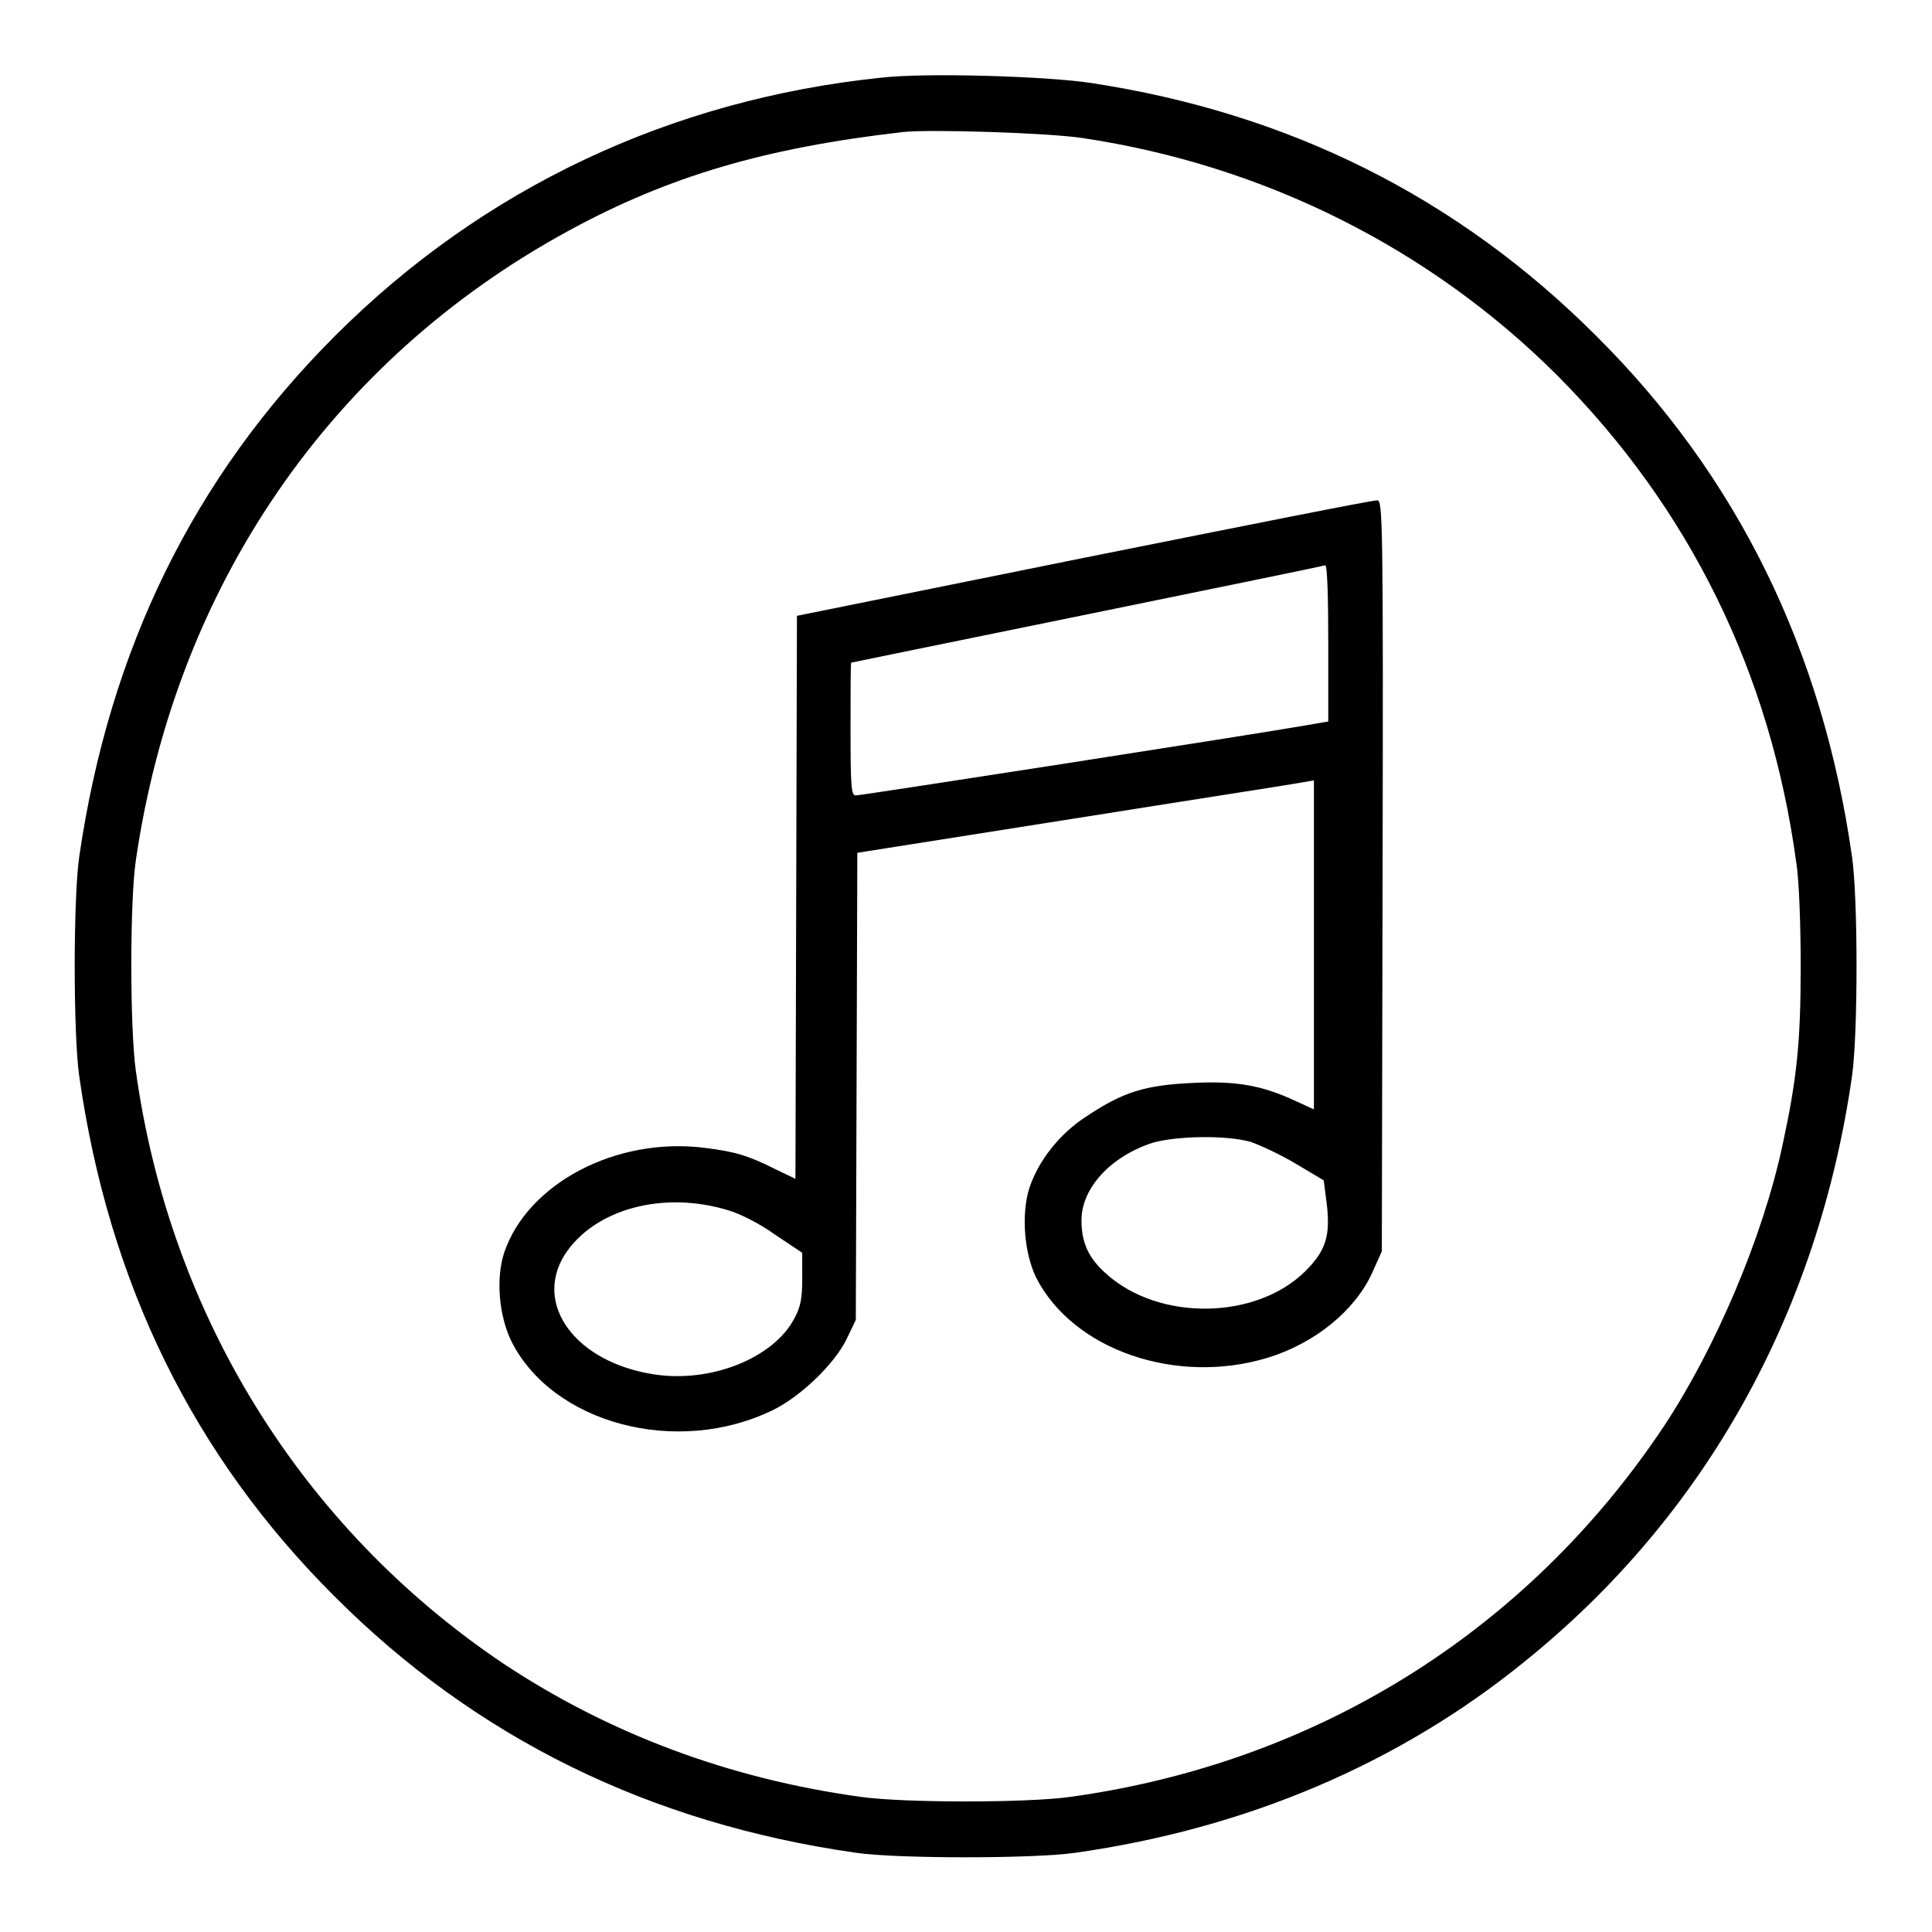 <?xml version="1.0" encoding="utf-8"?>
<!-- Svg Vector Icons : http://www.onlinewebfonts.com/icon -->
<!DOCTYPE svg PUBLIC "-//W3C//DTD SVG 1.1//EN" "http://www.w3.org/Graphics/SVG/1.1/DTD/svg11.dtd">
<svg version="1.1" xmlns="http://www.w3.org/2000/svg" xmlns:xlink="http://www.w3.org/1999/xlink" x="0px" y="0px" viewBox="0 0 256 256" enable-background="new 0 0 256 256" xml:space="preserve">
<g><g><g><path fill="#000000" d="M116.7,10.3C88.9,13.2,64,24.9,44.4,44.5c-18.8,18.8-29.9,41.6-33.9,69c-0.8,5.5-0.8,23.6,0,29.1c3.9,27.4,15.1,50.3,33.9,69c18.7,18.7,41.7,30,69,33.9c5.4,0.8,23.6,0.8,29.1,0c22.6-3.2,42.9-11.8,59.6-25.4c23.8-19.2,38.8-46.1,43.3-77.5c0.8-5.5,0.8-23.6,0-29.1c-3.9-27.3-15.1-50.3-33.9-69c-18.3-18.3-40.6-29.5-66.9-33.5C138.8,10.1,122.6,9.6,116.7,10.3z M143.5,18.3c24,3.6,46,14.6,62.9,31.5c17.5,17.6,28.2,39.4,31.6,64.4c0.4,2.4,0.6,8.5,0.6,13.9c0,10-0.5,14.8-2.4,23.6c-2.6,12.2-8.9,27-15.8,37.4c-18.1,27.1-46,44.5-78.6,49c-5.7,0.8-22,0.8-27.7,0c-17.5-2.4-33.5-8.4-47.6-17.8C40,202.4,22.5,174.3,18,141.9c-0.8-5.7-0.8-22.5,0-27.9c5.3-36.4,25.9-66.3,57.3-83.4c13.4-7.3,26.1-11,44.3-13.1C123.1,17.1,139,17.6,143.5,18.3z"/><path fill="#000000" d="M143.7,73.9l-38.1,7.7l-0.1,37.3l-0.1,37.3l-2.7-1.3c-3.6-1.8-5.3-2.3-9.3-2.8c-11.7-1.5-23.5,4.7-26.6,13.9c-1.1,3.4-0.7,8.2,0.9,11.6c5.4,11,22,15.5,34.8,9.2c3.6-1.8,7.9-5.9,9.6-9.2l1.3-2.7l0.1-30.9l0.1-31l28.5-4.5c15.7-2.5,29.3-4.6,30.3-4.8l1.7-0.3v21.8v21.8l-2.4-1.1c-4.5-2.1-7.9-2.7-13.8-2.4c-6.2,0.3-9.1,1.2-13.9,4.4c-3.6,2.3-6.4,5.9-7.6,9.5c-1.1,3.5-0.7,8.6,0.9,11.9c4.9,9.6,18.6,14.3,30.7,10.6c6.2-1.9,11.5-6.2,13.8-11.2l1.3-2.9l0.1-49.8c0.1-47.3,0-49.7-0.7-49.7C182.2,66.2,164.7,69.7,143.7,73.9z M176,85.3v10.3l-2.9,0.5c-6.8,1.2-59,9.3-59.7,9.3c-0.6,0-0.7-1-0.7-8.8c0-4.8,0-8.8,0.1-8.8c0,0,14.1-2.9,31.3-6.4c17.1-3.5,31.3-6.4,31.5-6.5C175.9,75,176,79.6,176,85.3z M165.7,151.3c1.2,0.4,4,1.7,6,2.9l3.7,2.2l0.4,3.1c0.5,4.2-0.1,6.2-2.8,8.9c-6.5,6.5-19.4,6.7-26.4,0.4c-2.4-2.1-3.3-4.2-3.3-7.1c0-4.3,3.9-8.5,9.5-10.3C156.1,150.5,162.5,150.4,165.7,151.3z M96.6,160.4c1.4,0.4,4.2,1.8,6.1,3.2l3.6,2.4v3.4c0,2.6-0.2,3.8-1.1,5.4c-2.8,5.2-11.1,8.5-18.6,7.3c-10.3-1.6-15.9-9.2-11.8-15.8C78.7,160.2,87.9,157.7,96.6,160.4z"/></g></g></g>
</svg>